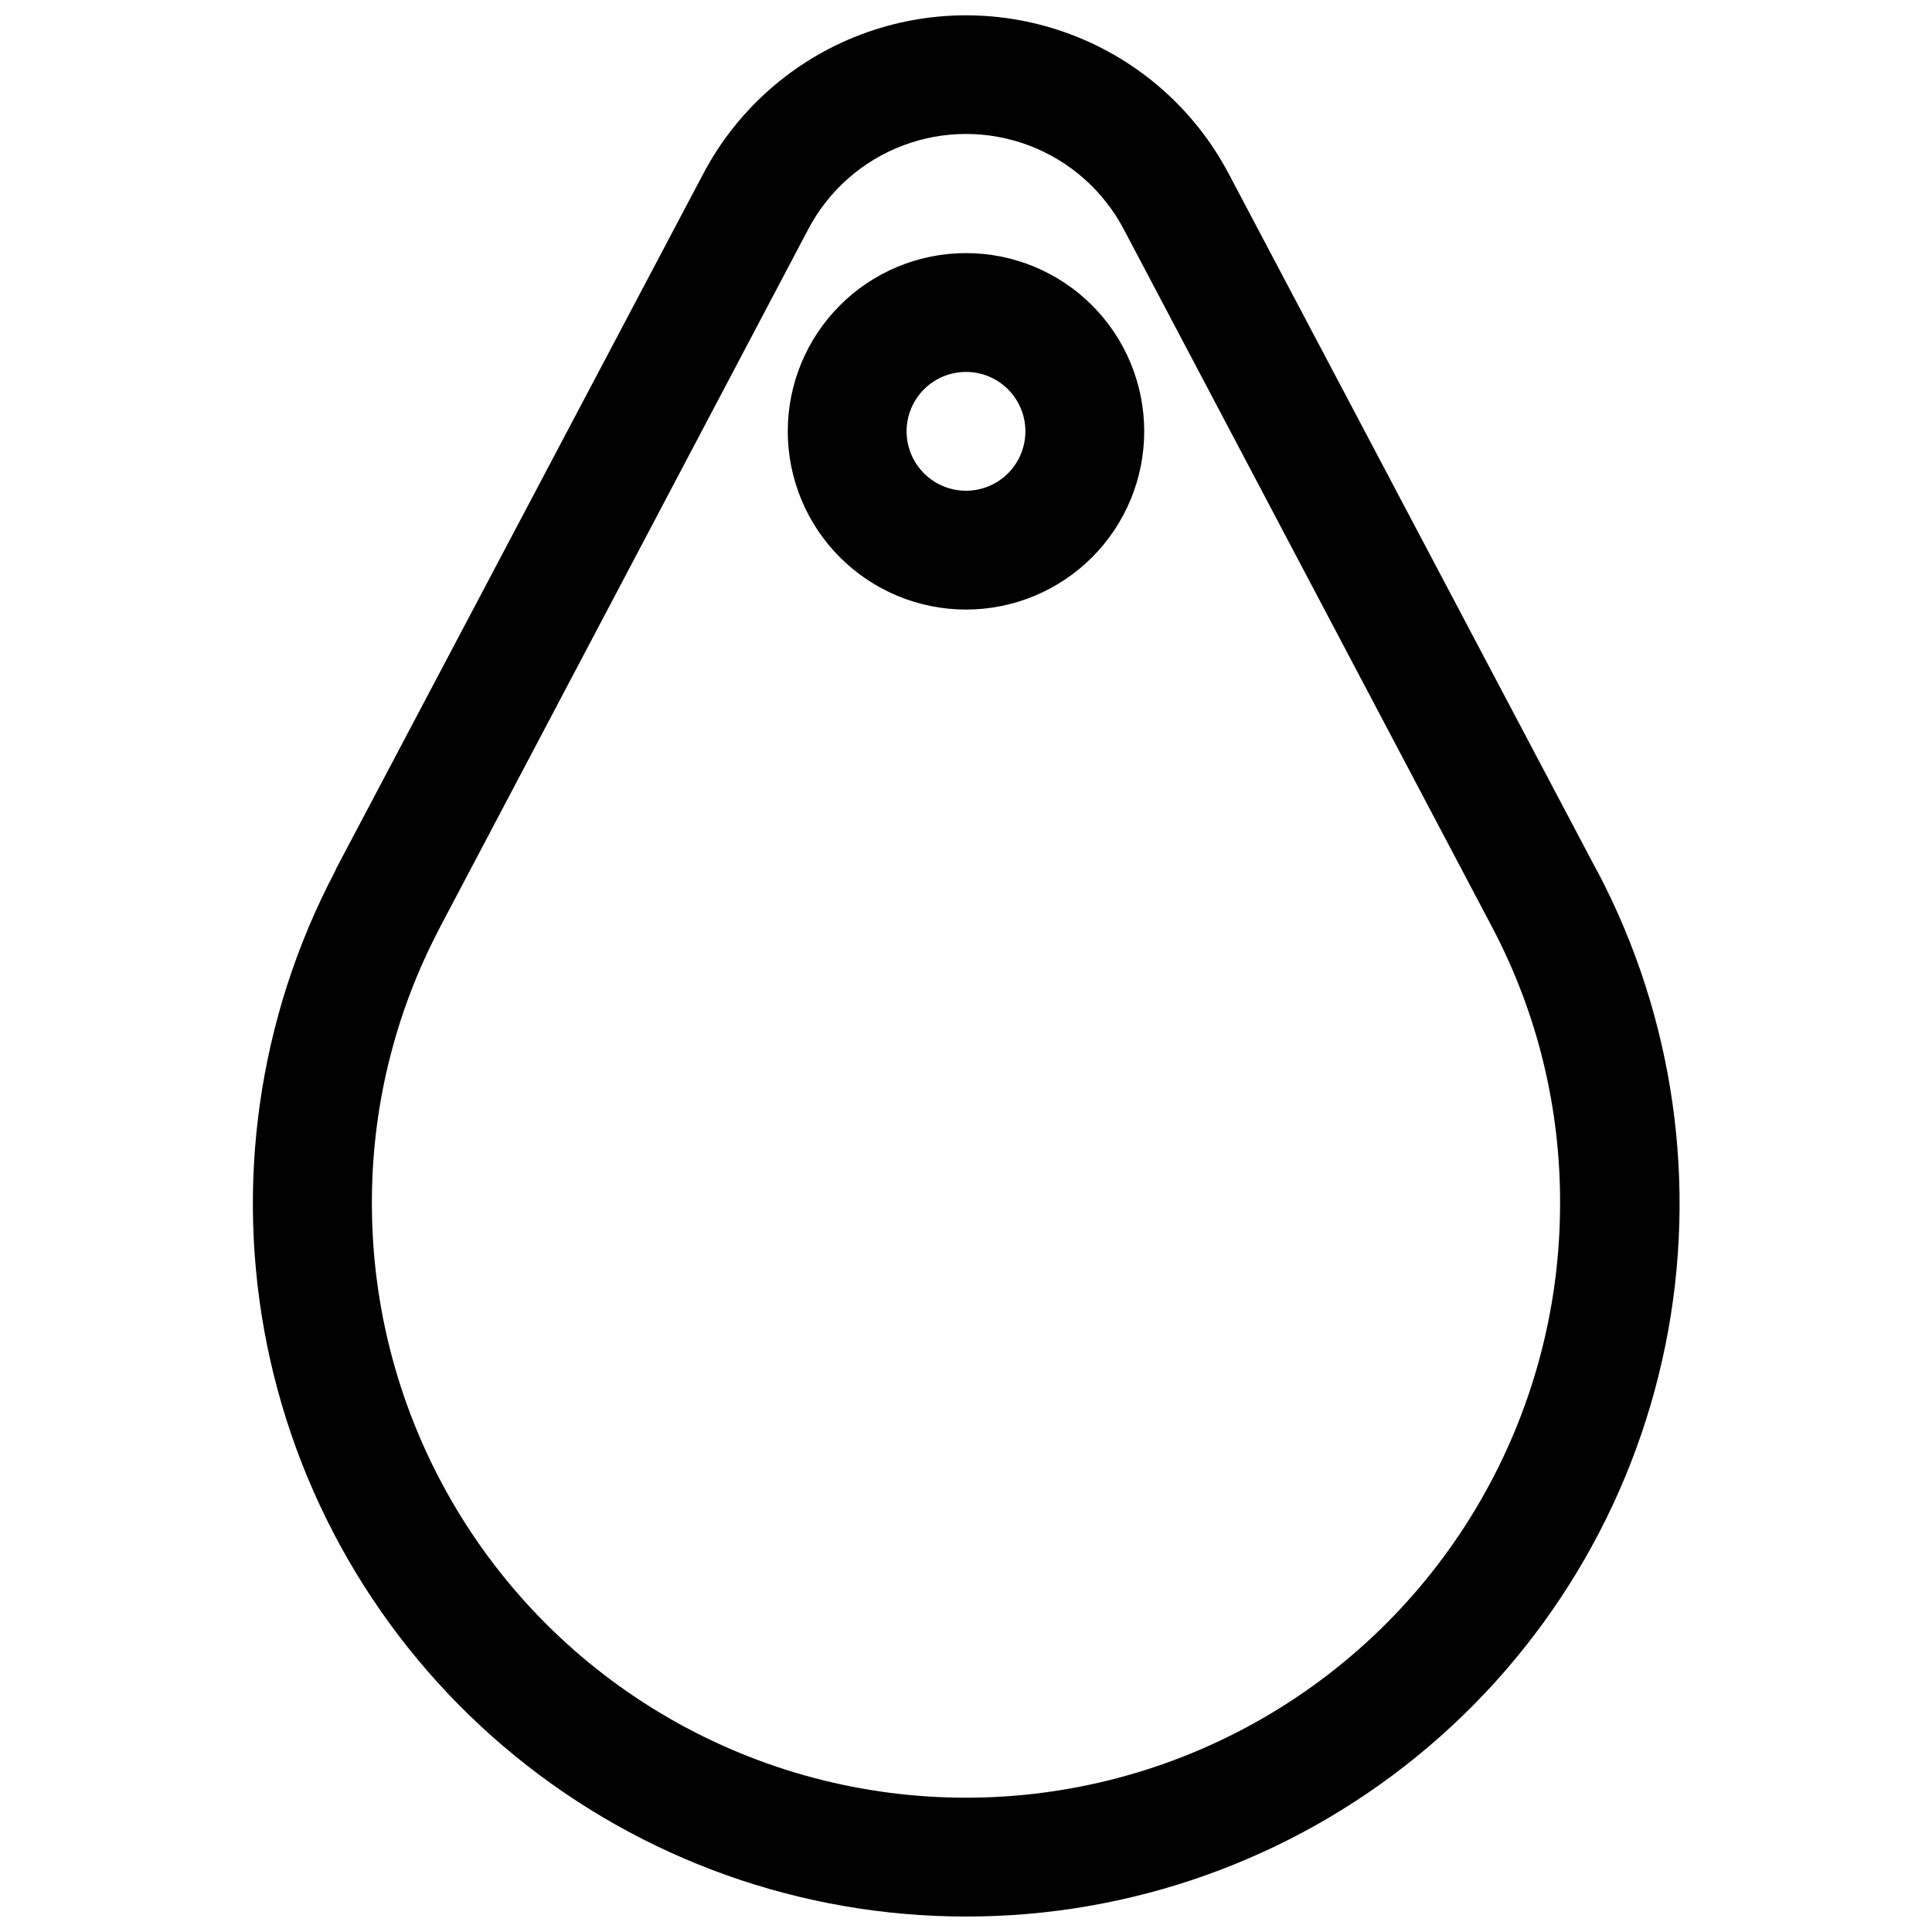 <?xml version="1.0" encoding="UTF-8"?>
<!-- Uploaded to: SVG Find, www.svgrepo.com, Generator: SVG Find Mixer Tools -->
<svg width="800px" height="800px" version="1.1" viewBox="144 144 512 512" xmlns="http://www.w3.org/2000/svg">
 <defs>
  <clipPath id="a">
   <path d="m211 148.09h379v503.81h-379z"/>
  </clipPath>
 </defs>
 <g clip-path="url(#a)">
  <path d="m400 651.9c-43.574 0.012-85.809-15.035-119.56-42.594-33.746-27.562-56.93-65.938-65.625-108.63-8.695-42.695-2.363-87.086 17.918-125.65l0.379-0.879 97.234-184.05c8.949-16.996 23.809-30.133 41.77-36.934 17.965-6.805 37.797-6.805 55.762 0 17.965 6.801 32.82 19.938 41.77 36.934l97.238 184.05 0.504 0.883v-0.004c20.289 38.578 26.617 82.98 17.91 125.69-8.707 42.707-31.914 81.09-65.684 108.64-33.773 27.555-76.031 42.586-119.62 42.543zm-139.81-261.35c-11.648 22.359-17.699 47.211-17.633 72.426 0 56.246 30.008 108.22 78.719 136.34 48.715 28.125 108.73 28.125 157.44 0 48.711-28.121 78.719-80.098 78.719-136.34 0.094-25.531-6.094-50.695-18.008-73.273l-97.613-184.93c-5.367-10.215-14.285-18.113-25.074-22.203-10.789-4.094-22.699-4.094-33.488 0-10.789 4.09-19.707 11.988-25.07 22.203l-97.52 184.84z"/>
 </g>
 <path d="m400 305.54c-12.527 0-24.543-4.977-33.398-13.836-8.859-8.855-13.836-20.871-13.836-33.398 0-12.527 4.977-24.539 13.836-33.398 8.855-8.855 20.871-13.832 33.398-13.832 12.523 0 24.539 4.977 33.398 13.832 8.855 8.859 13.832 20.871 13.832 33.398 0 12.527-4.977 24.543-13.832 33.398-8.859 8.859-20.875 13.836-33.398 13.836zm0-62.977c-4.176 0-8.18 1.656-11.133 4.609-2.953 2.953-4.613 6.957-4.613 11.133s1.66 8.18 4.613 11.133c2.953 2.953 6.957 4.613 11.133 4.613s8.18-1.66 11.133-4.613c2.949-2.953 4.609-6.957 4.609-11.133s-1.66-8.18-4.609-11.133c-2.953-2.953-6.957-4.609-11.133-4.609z"/>
</svg>
